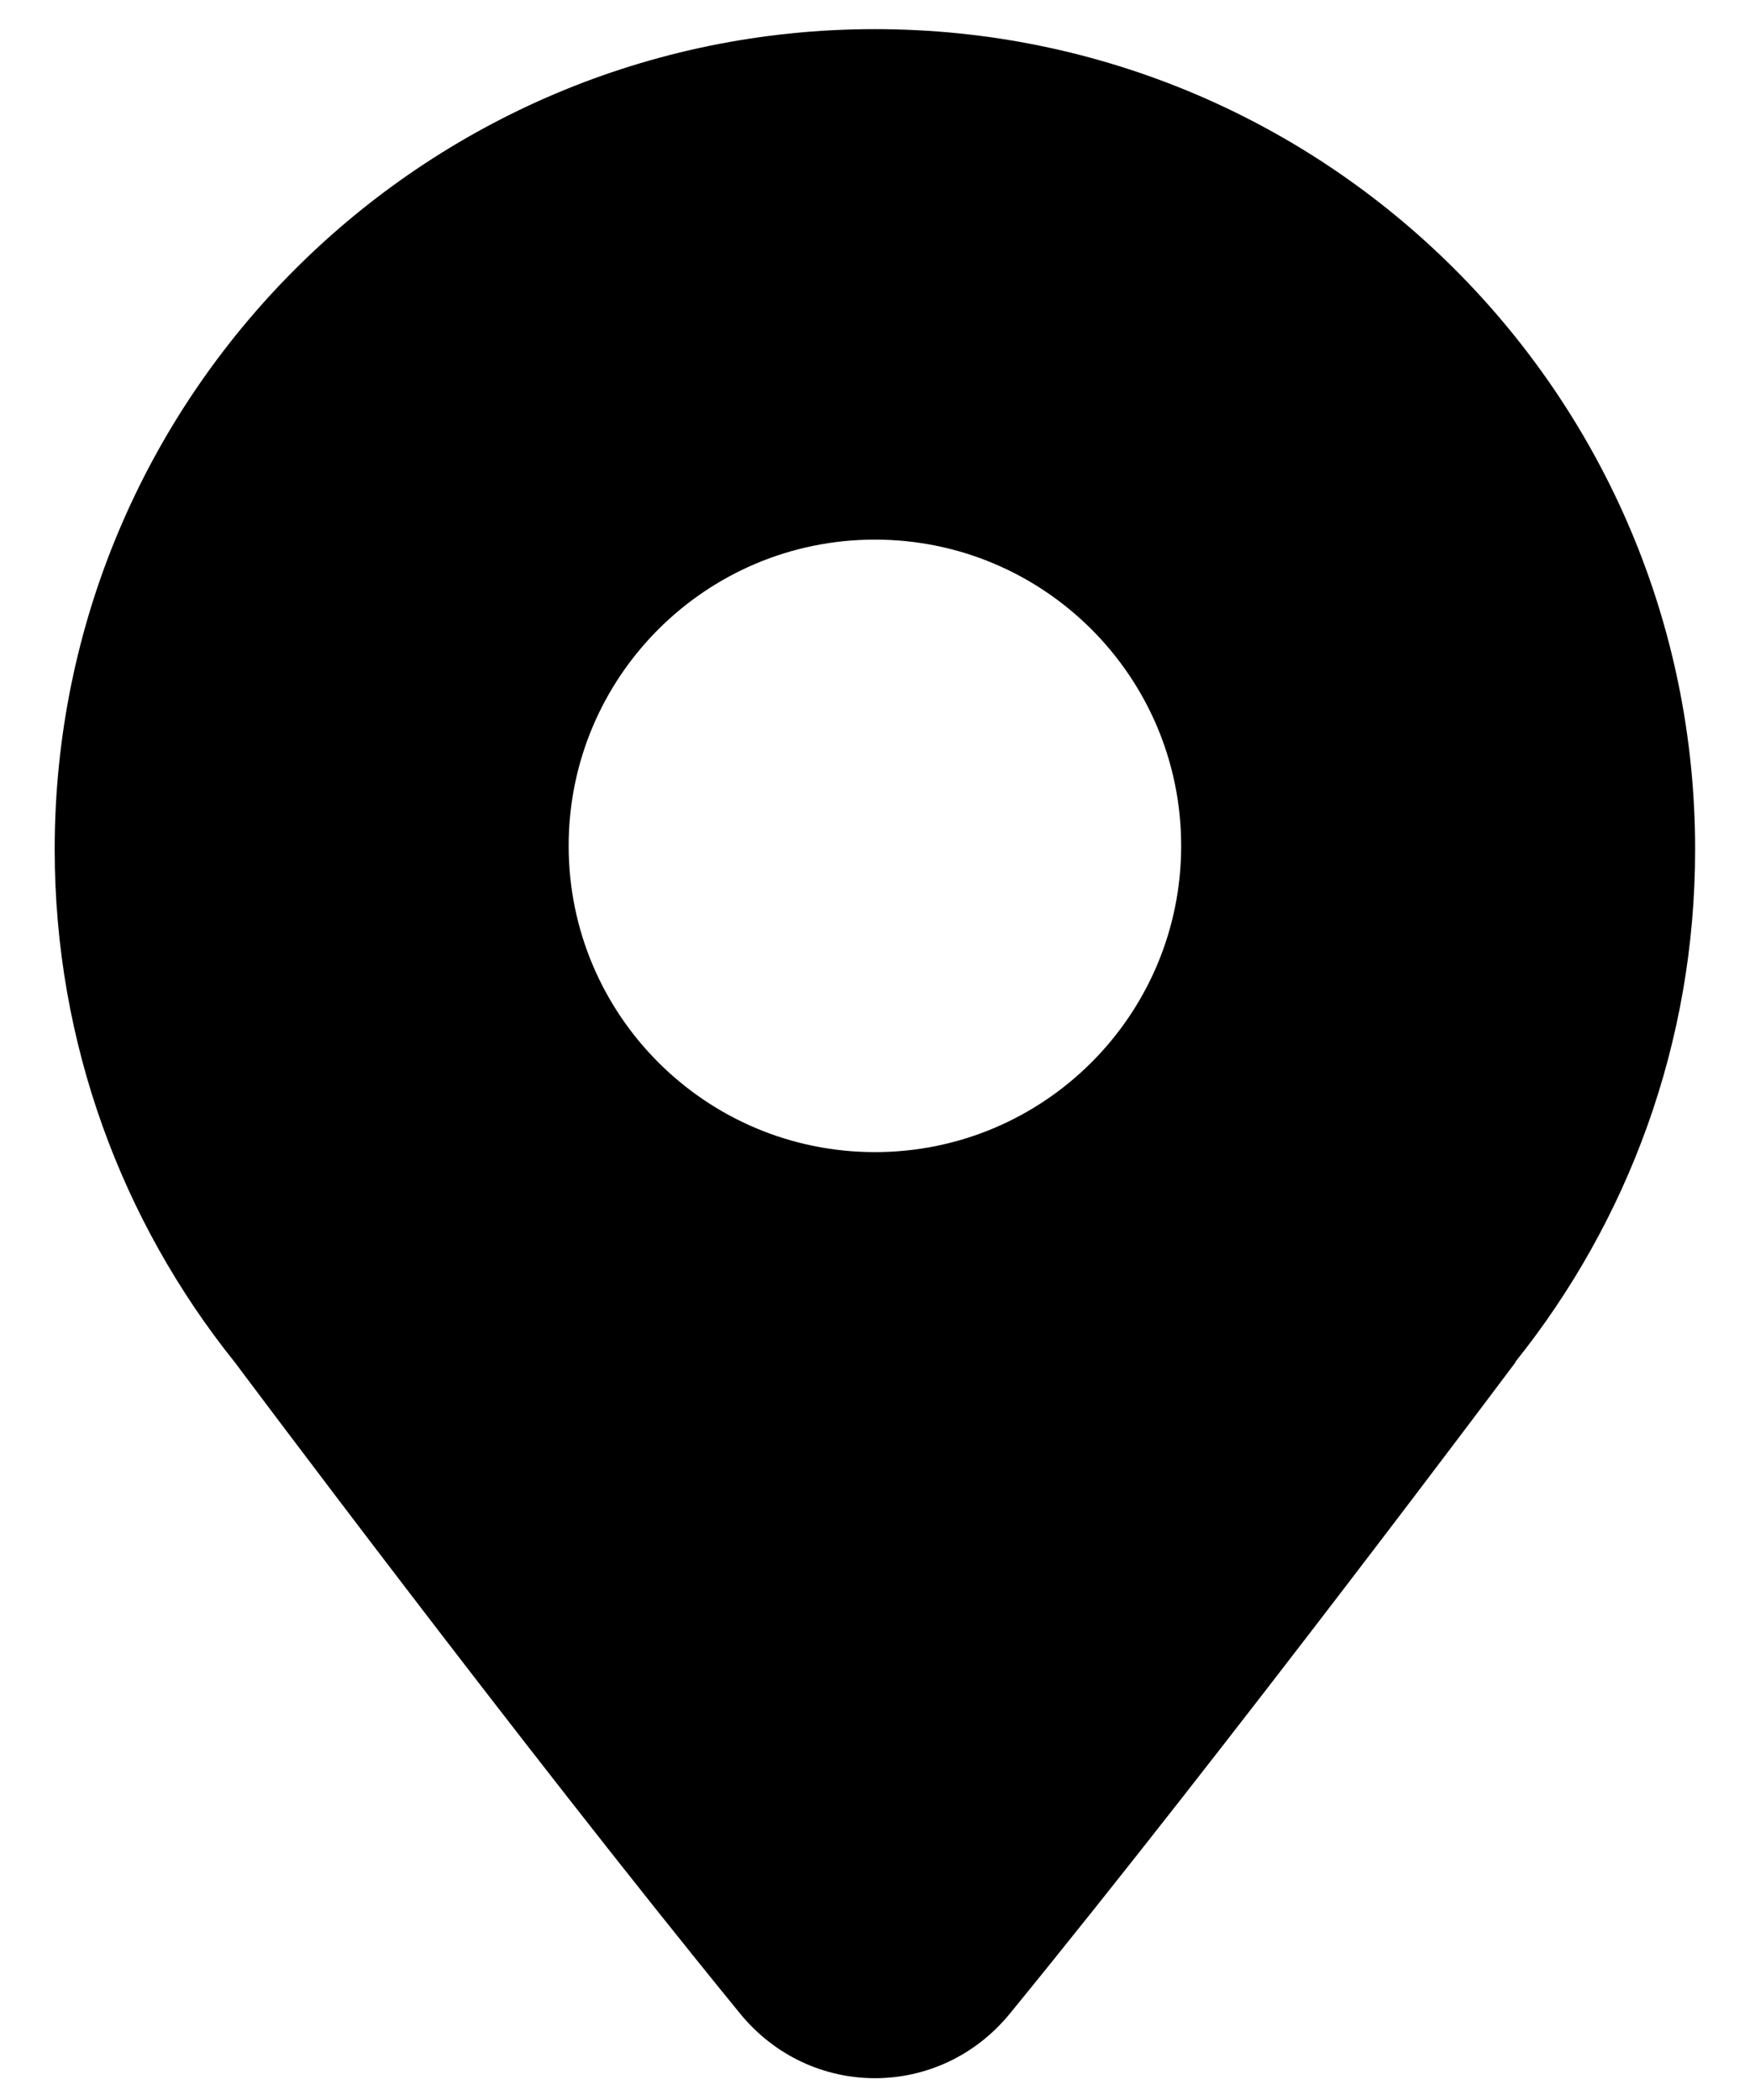 <svg width="20" height="24" viewBox="0 0 20 24" fill="none" xmlns="http://www.w3.org/2000/svg">
<path fill-rule="evenodd" clip-rule="evenodd" d="M19.373 9.707C19.373 11.924 18.603 13.961 17.317 15.566H17.322C17.322 15.566 14.064 19.926 11.541 23.013C10.736 23.997 9.263 23.997 8.458 23.012C5.942 19.932 2.689 15.576 2.689 15.576L2.681 15.566C1.395 13.961 0.625 11.924 0.625 9.707C0.625 4.53 4.822 0.333 9.999 0.333C15.176 0.333 19.373 4.53 19.373 9.707ZM13.499 9.667C13.499 11.6 11.932 13.167 9.999 13.167C8.066 13.167 6.499 11.6 6.499 9.667C6.499 7.734 8.066 6.167 9.999 6.167C11.932 6.167 13.499 7.734 13.499 9.667Z" fill="black"/>
</svg>
